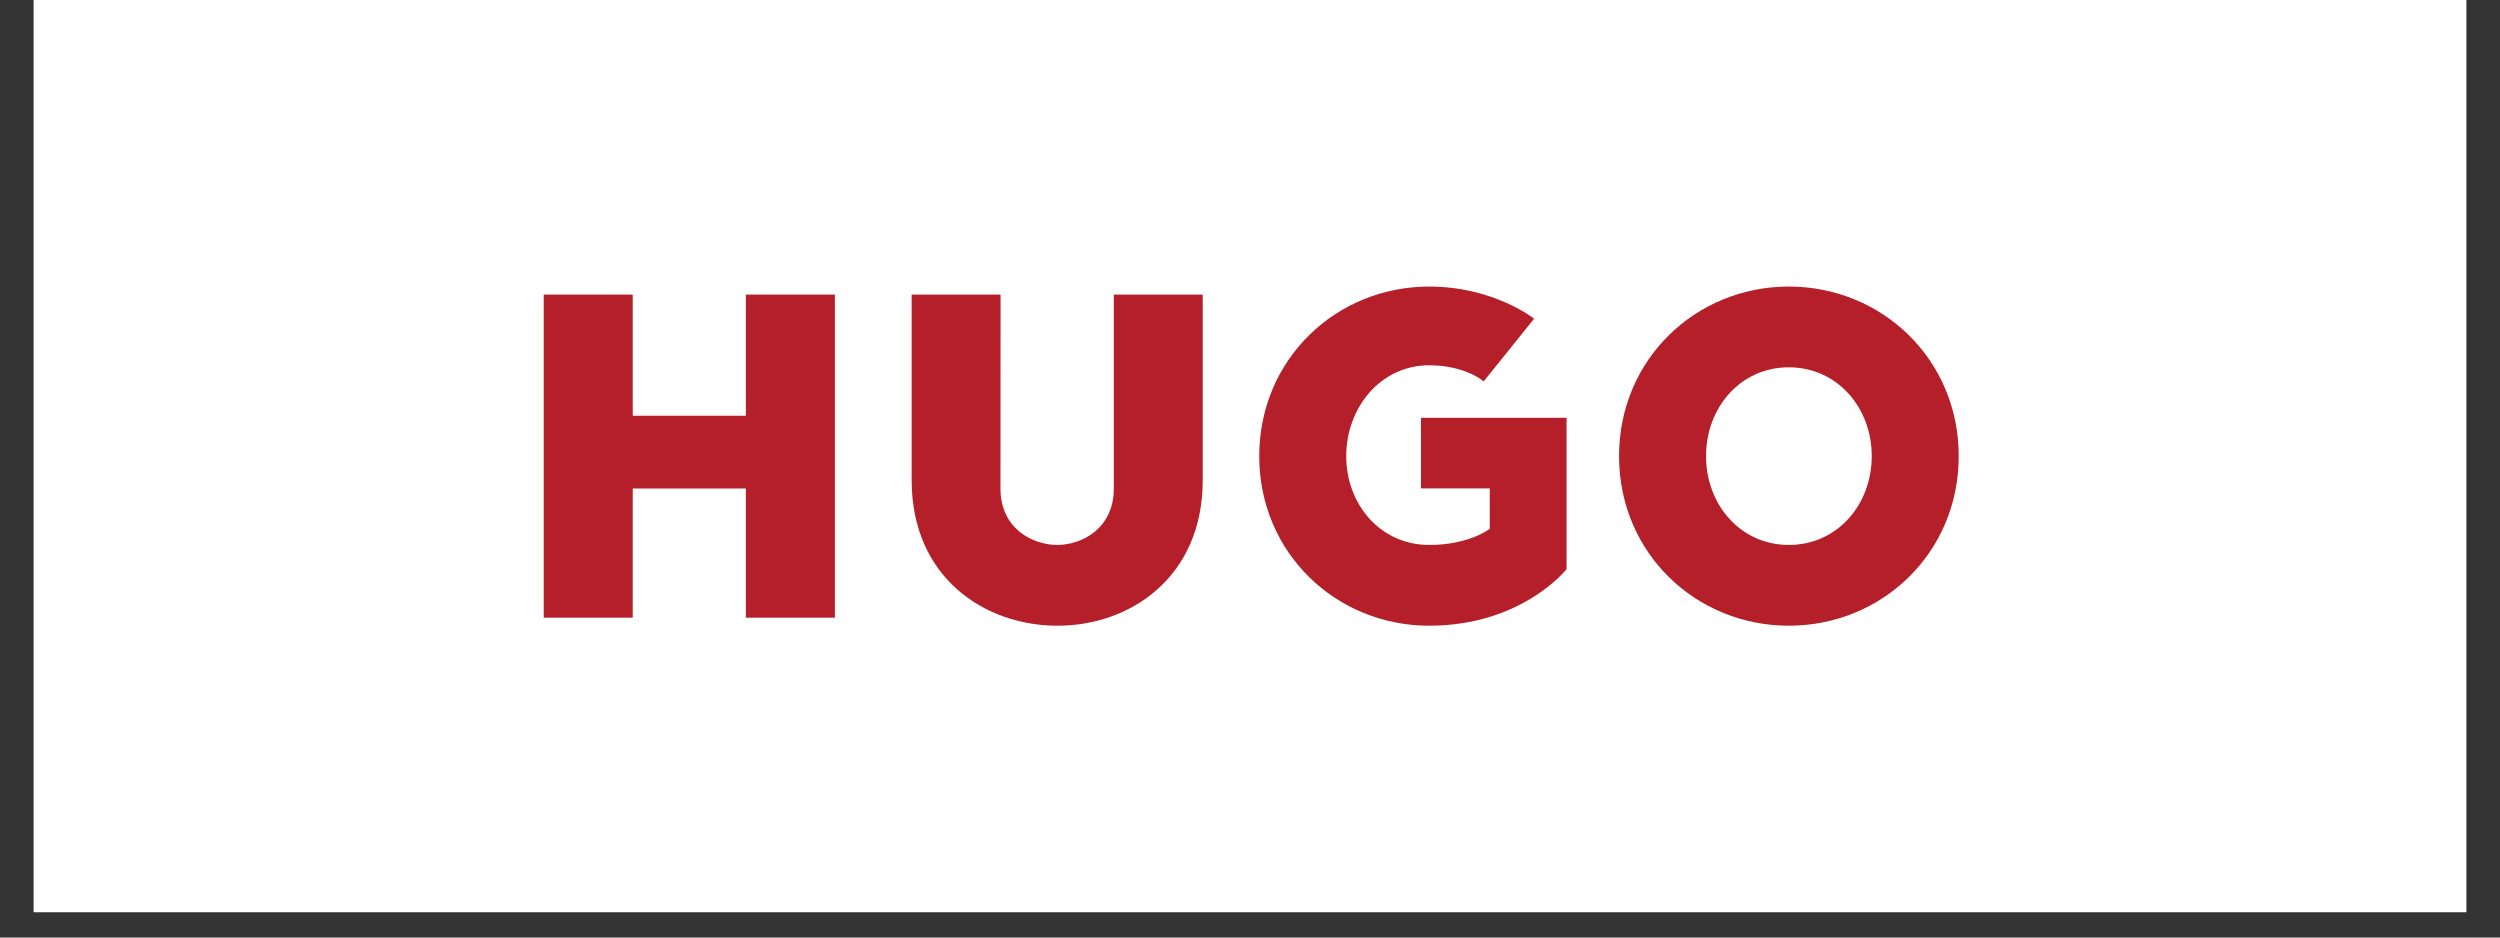 <svg xmlns="http://www.w3.org/2000/svg" xmlns:xlink="http://www.w3.org/1999/xlink" width="128" zoomAndPan="magnify" viewBox="0 0 96 36" height="48" preserveAspectRatio="xMidYMid meet" version="1.0"><rect x="0" y="0" width="96" height="36" fill="#333333" stroke="none"/><defs><clipPath id="e747048d1e"><path d="M 1.297 0 L 94.703 0 L 94.703 35.027 L 1.297 35.027 Z M 1.297 0 " clip-rule="nonzero"/></clipPath></defs><g clip-path="url(#e747048d1e)"><path fill="#ffffff" d="M 1.297 0 L 94.703 0 L 94.703 35.027 L 1.297 35.027 Z M 1.297 0 " fill-opacity="1" fill-rule="nonzero"/><path fill="#ffffff" d="M 1.297 0 L 94.703 0 L 94.703 35.027 L 1.297 35.027 Z M 1.297 0 " fill-opacity="1" fill-rule="nonzero"/></g><path fill="#b51f29" d="M 28.641 11.312 L 28.641 15.965 L 24.297 15.965 L 24.297 11.312 L 20.879 11.312 L 20.879 23.719 L 24.297 23.719 L 24.297 18.758 L 28.641 18.758 L 28.641 23.719 L 32.059 23.719 L 32.059 11.312 Z M 28.641 11.312 " fill-opacity="1" fill-rule="nonzero"/><path fill="#b51f29" d="M 40.594 24.027 C 37.801 24.023 35.008 22.168 35.008 18.445 L 35.008 11.312 L 38.422 11.312 L 38.418 18.758 C 38.418 20.309 39.664 20.926 40.594 20.926 C 41.527 20.926 42.77 20.309 42.77 18.758 L 42.77 11.312 L 46.184 11.312 L 46.184 18.445 C 46.184 22.168 43.391 24.035 40.594 24.027 Z M 40.594 24.027 " fill-opacity="1" fill-rule="nonzero"/><path fill="#b51f29" d="M 54.879 24.027 C 51.309 24.027 48.355 21.238 48.355 17.516 C 48.355 13.793 51.309 11.004 54.879 11.004 C 57.363 11.004 58.91 12.238 58.91 12.238 L 56.973 14.645 C 56.973 14.645 56.273 14.027 54.879 14.027 C 53.016 14.027 51.695 15.652 51.695 17.516 C 51.695 19.375 53.016 20.926 54.879 20.926 C 56.43 20.926 57.207 20.305 57.207 20.305 L 57.207 18.754 L 54.566 18.754 L 54.566 16.043 L 60.156 16.043 L 60.156 21.855 C 60.156 21.859 58.445 24.027 54.879 24.027 Z M 54.879 24.027 " fill-opacity="1" fill-rule="nonzero"/><path fill="#b51f29" d="M 68.691 14.105 C 66.828 14.105 65.512 15.656 65.512 17.516 C 65.512 19.375 66.832 20.926 68.691 20.926 C 70.555 20.926 71.875 19.375 71.875 17.516 C 71.875 15.656 70.555 14.105 68.691 14.105 Z M 68.691 24.027 C 65.121 24.027 62.172 21.238 62.172 17.516 C 62.172 13.793 65.121 11.004 68.691 11.004 C 72.262 11.004 75.215 13.793 75.215 17.516 C 75.215 21.238 72.262 24.027 68.691 24.027 Z M 68.691 24.027 " fill-opacity="1" fill-rule="nonzero"/></svg>